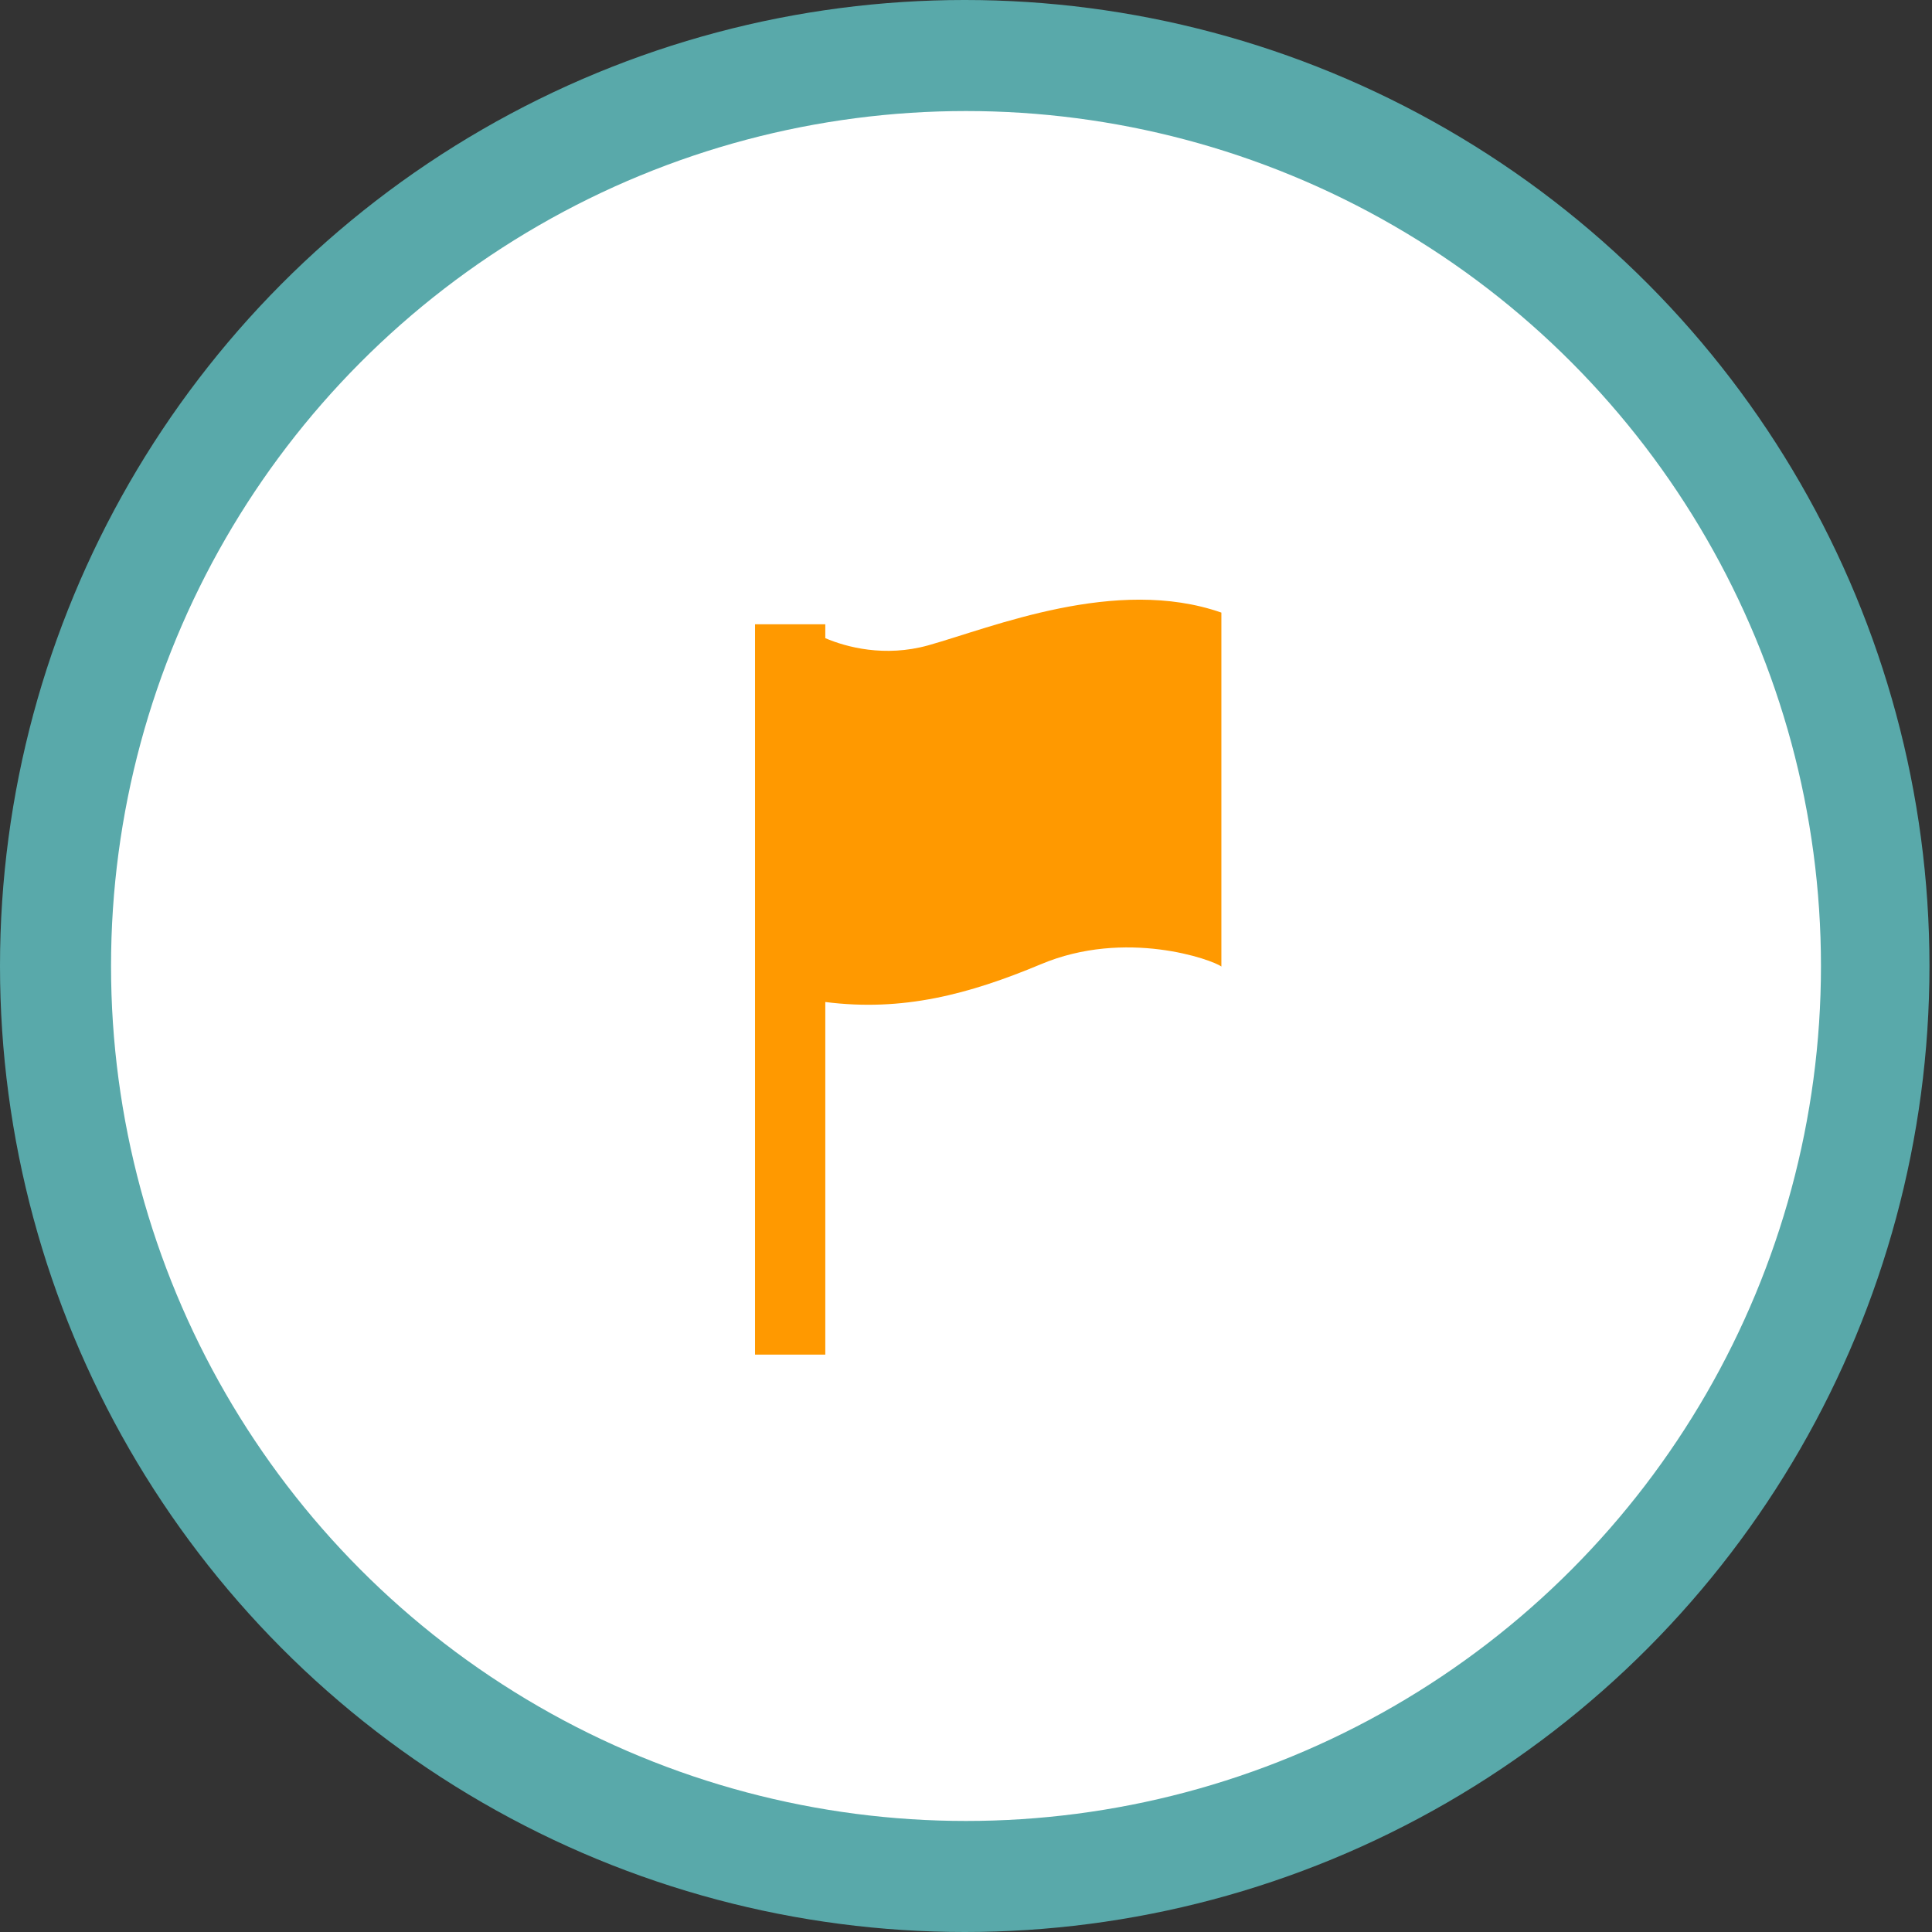 <svg xmlns="http://www.w3.org/2000/svg" width="87" height="87" viewBox="0 0 87 87" fill="none"><rect x="0" y="0" width="87" height="87" fill="#333333" stroke="none"/><ellipse cx="43.443" cy="43.5" rx="43.443" ry="43.5" fill="#59A9AA"></ellipse><circle cx="43.5" cy="43.5" r="38.5" fill="white"></circle><g clip-path="url(#clip0_1_538)"><path d="M41.797 29.061C39.839 29.606 38.106 29.141 37.164 28.737V28.111H34V61H37.164V45.121C40.648 45.566 43.624 44.778 46.864 43.424C50.687 41.808 54.605 43.222 55 43.525V27.586C50.254 25.929 44.679 28.253 41.797 29.061Z" fill="#FF9900"></path></g><defs><clipPath id="clip0_1_538"><rect width="21" height="34" fill="white" transform="translate(34 27)"></rect></clipPath></defs></svg>